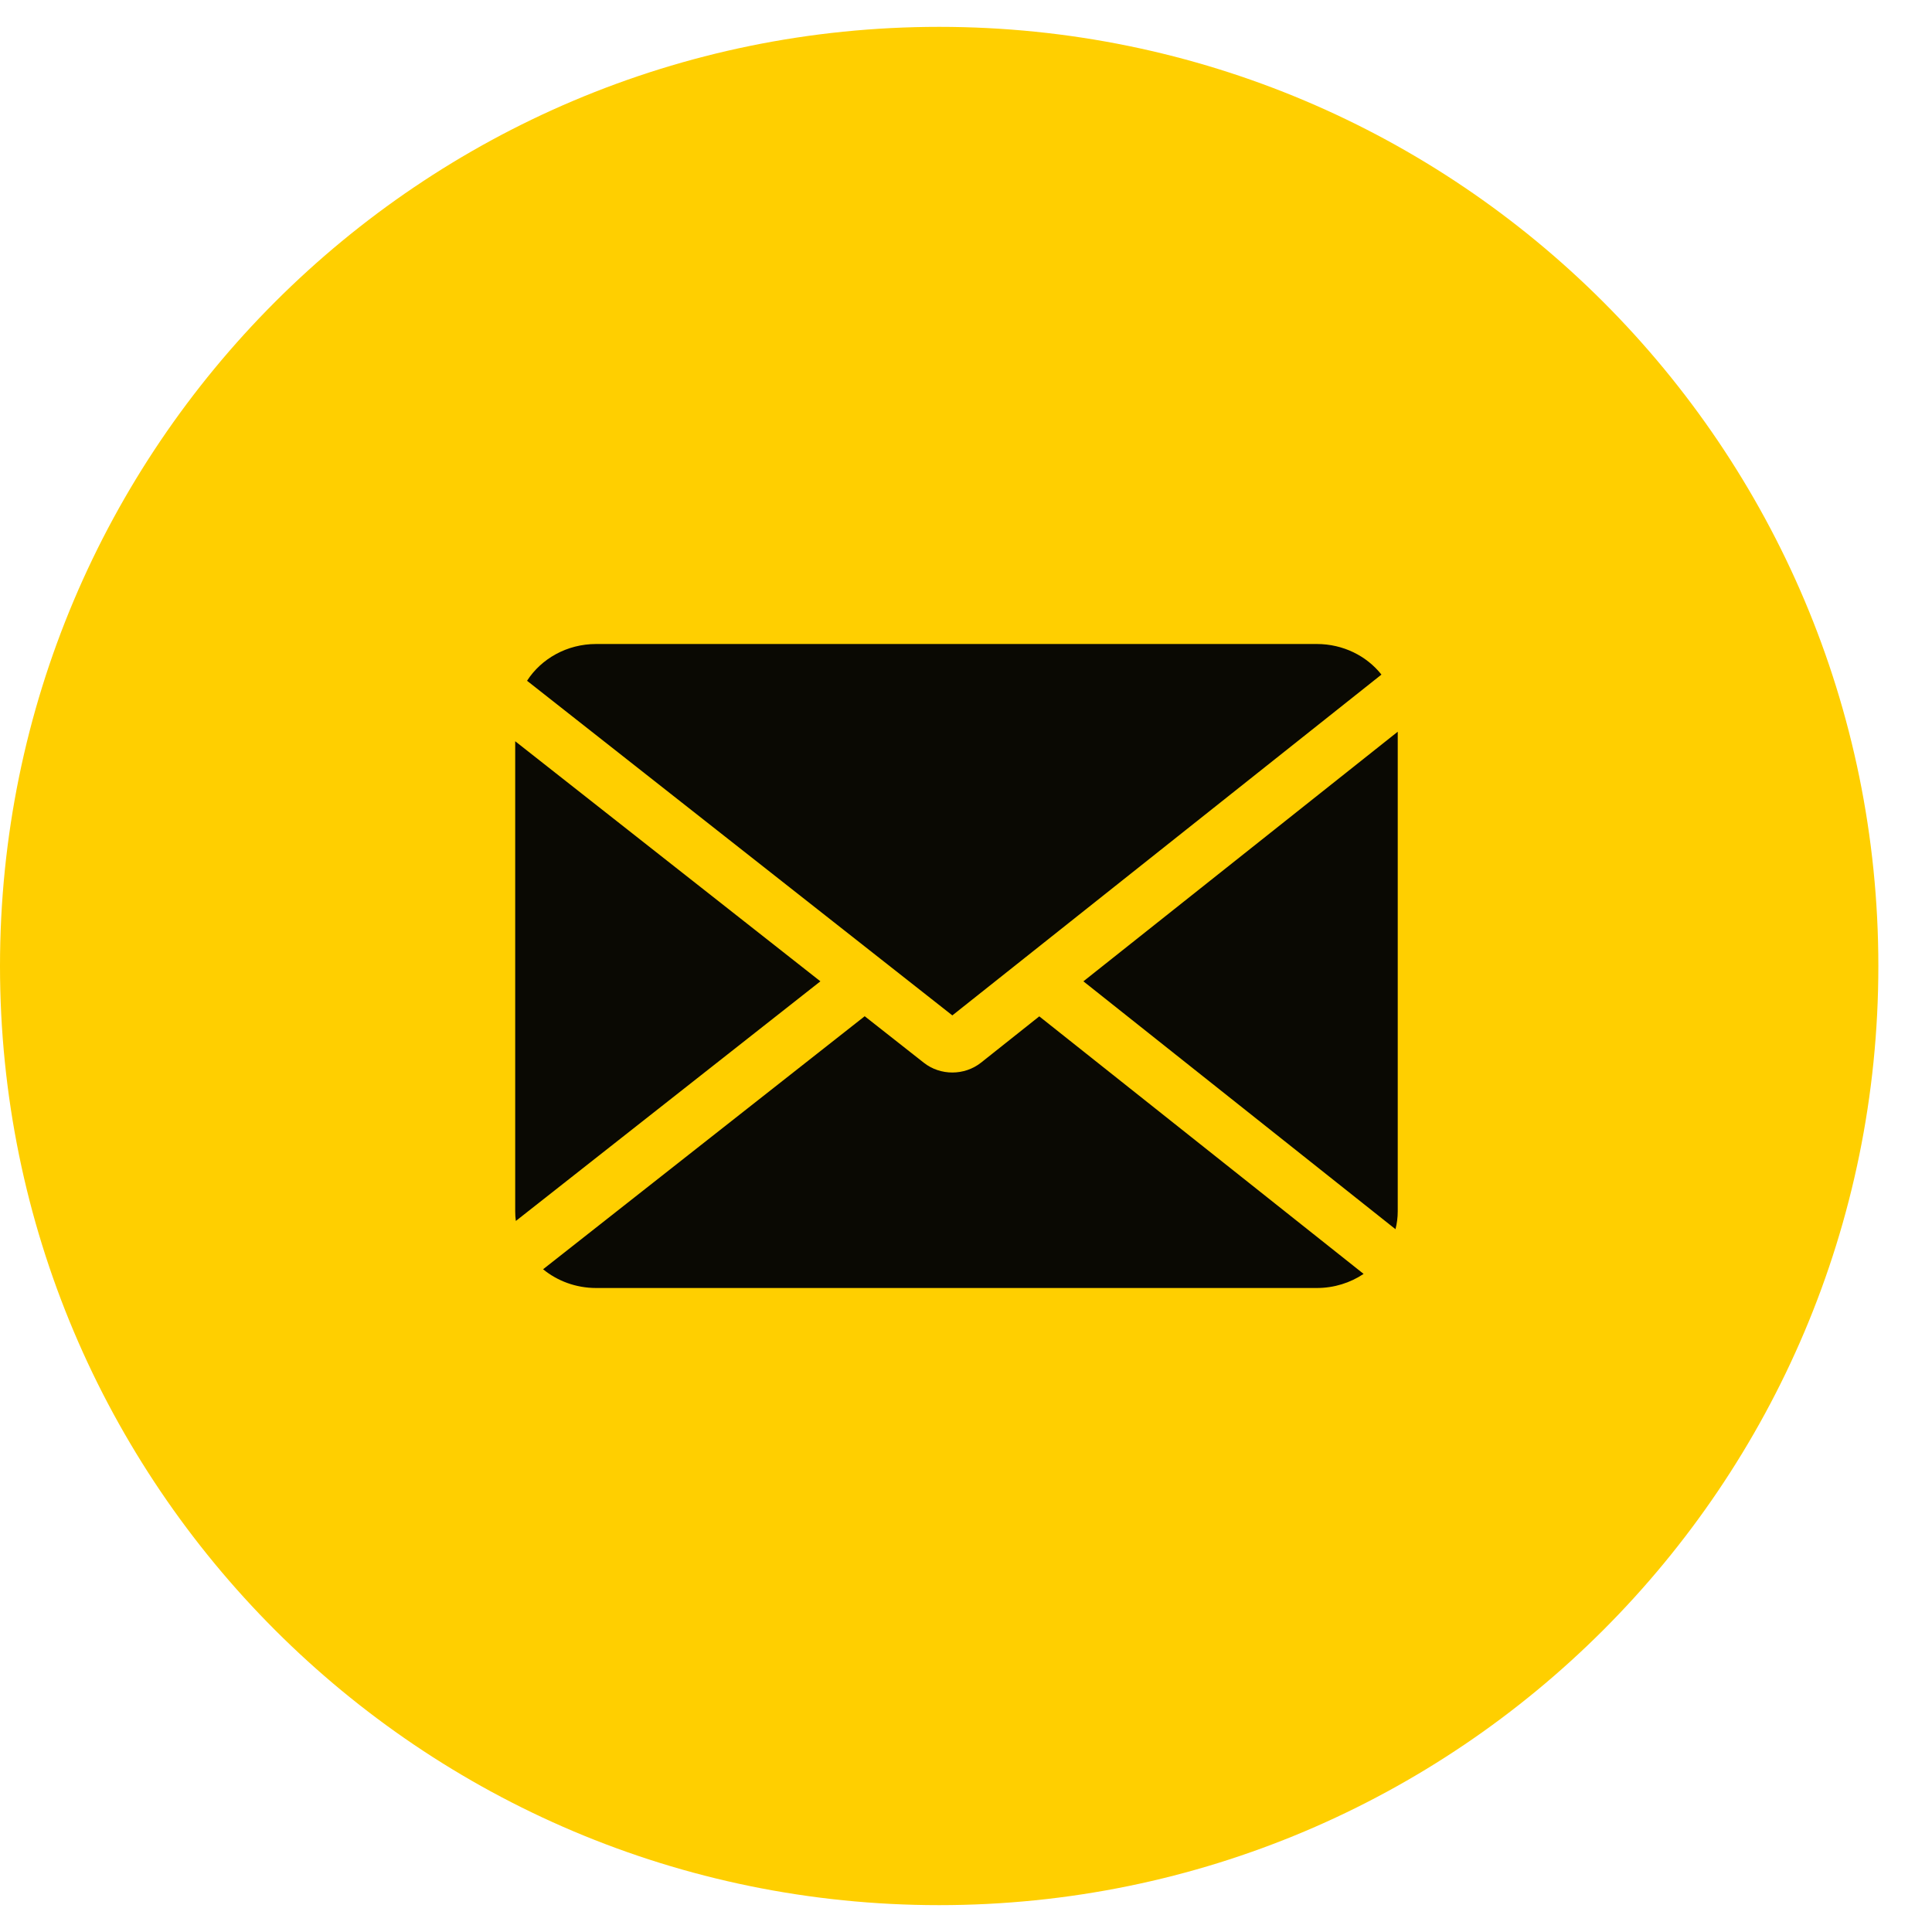 <?xml version="1.0" encoding="UTF-8"?> <svg xmlns="http://www.w3.org/2000/svg" width="30" height="30" viewBox="0 0 30 30" fill="none"><g clip-path="url(#clip0_364_3111)"><path d="M14.583 29.583C22.637 29.583 29.167 23.054 29.167 15C29.167 6.946 22.637 0.417 14.583 0.417C6.529 0.417 0 6.946 0 15C0 23.054 6.529 29.583 14.583 29.583Z" fill="#FFCF00"></path><path fill-rule="evenodd" clip-rule="evenodd" d="M20.447 10C20.857 10 21.222 10.186 21.451 10.475L14.788 15.767L8.184 10.571C8.404 10.229 8.803 10 9.257 10H20.447ZM8 18.809V11.51L12.739 15.238L8.01 18.959C8.003 18.91 8 18.86 8 18.809ZM8.433 19.709C8.654 19.89 8.942 20 9.257 20H20.447C20.717 20 20.968 19.919 21.174 19.781L16.138 15.782L15.233 16.501C14.976 16.704 14.603 16.705 14.346 16.503L13.427 15.78L8.433 19.709ZM16.823 15.238L21.669 19.087C21.692 18.998 21.704 18.905 21.704 18.809V11.362L16.823 15.238Z" fill="#0A0903"></path></g><defs><clipPath id="clip0_364_3111"><rect width="29.167" height="30" fill="white"></rect></clipPath></defs></svg> 